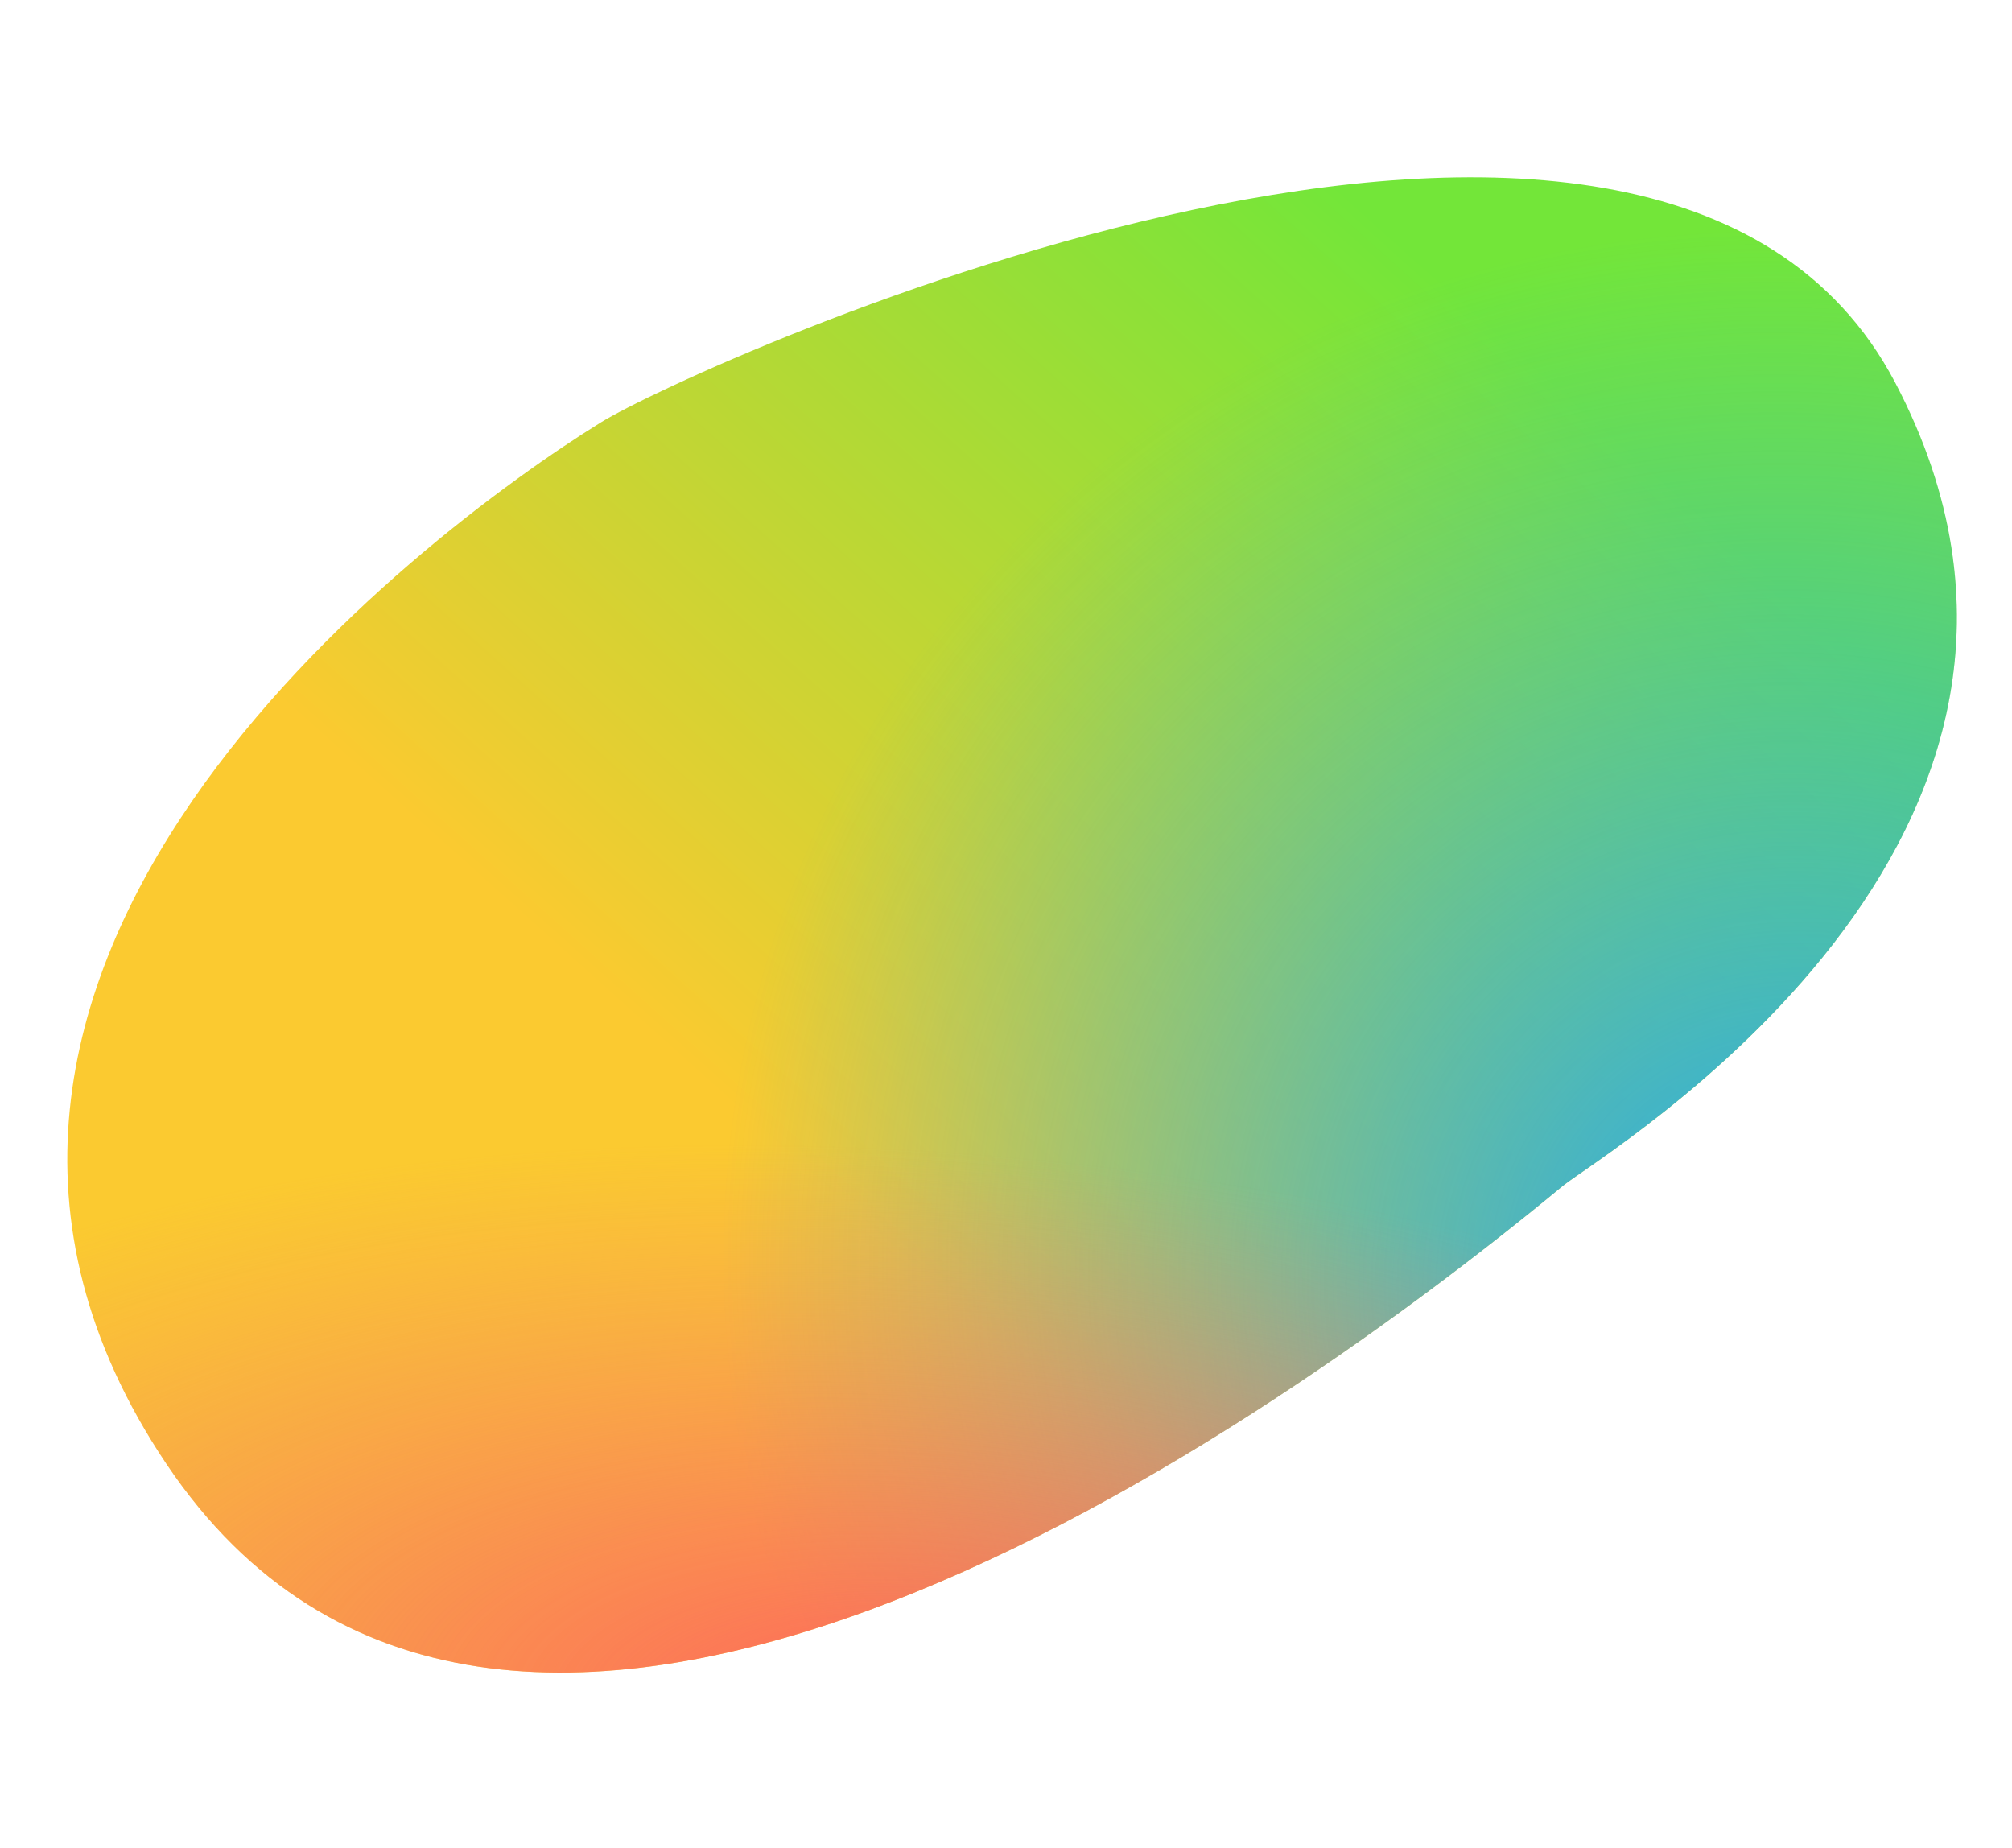<?xml version="1.0" encoding="UTF-8"?> <svg xmlns="http://www.w3.org/2000/svg" width="540" height="496" viewBox="0 0 540 496" fill="none"> <path d="M161.251 113.365C112.754 143.444 -43.871 260.977 44.701 392.916C133.302 524.897 330.85 391.477 419.455 318.24C429.584 309.868 573.004 225.374 508.662 102.715C444.32 -19.944 185.765 98.16 161.251 113.365Z" fill="url(#paint0_linear)"></path> <path d="M161.251 113.365C112.754 143.444 -43.871 260.977 44.701 392.916C133.302 524.897 330.85 391.477 419.455 318.24C429.584 309.868 573.004 225.374 508.662 102.715C444.32 -19.944 185.765 98.16 161.251 113.365Z" fill="url(#paint1_diamond)"></path> <path d="M161.251 113.365C112.754 143.444 -43.871 260.977 44.701 392.916C133.302 524.897 330.85 391.477 419.455 318.24C429.584 309.868 573.004 225.374 508.662 102.715C444.32 -19.944 185.765 98.16 161.251 113.365Z" fill="url(#paint2_radial)"></path> <defs> <linearGradient id="paint0_linear" x1="373.263" y1="62.835" x2="178.159" y2="280.352" gradientUnits="userSpaceOnUse"> <stop stop-color="#73E639"></stop> <stop offset="1" stop-color="#FBCA30"></stop> </linearGradient> <radialGradient id="paint1_diamond" cx="0" cy="0" r="1" gradientUnits="userSpaceOnUse" gradientTransform="translate(486.07 351.075) rotate(-141.061) scale(297.584 284.005)"> <stop stop-color="#25AAEF"></stop> <stop offset="1" stop-color="#24ABEF" stop-opacity="0"></stop> </radialGradient> <radialGradient id="paint2_radial" cx="0" cy="0" r="1" gradientUnits="userSpaceOnUse" gradientTransform="translate(249.784 463.718) rotate(-85.493) scale(154.857 365.131)"> <stop stop-color="#FF625B"></stop> <stop offset="1" stop-color="#F17971" stop-opacity="0"></stop> </radialGradient> </defs> </svg> 
